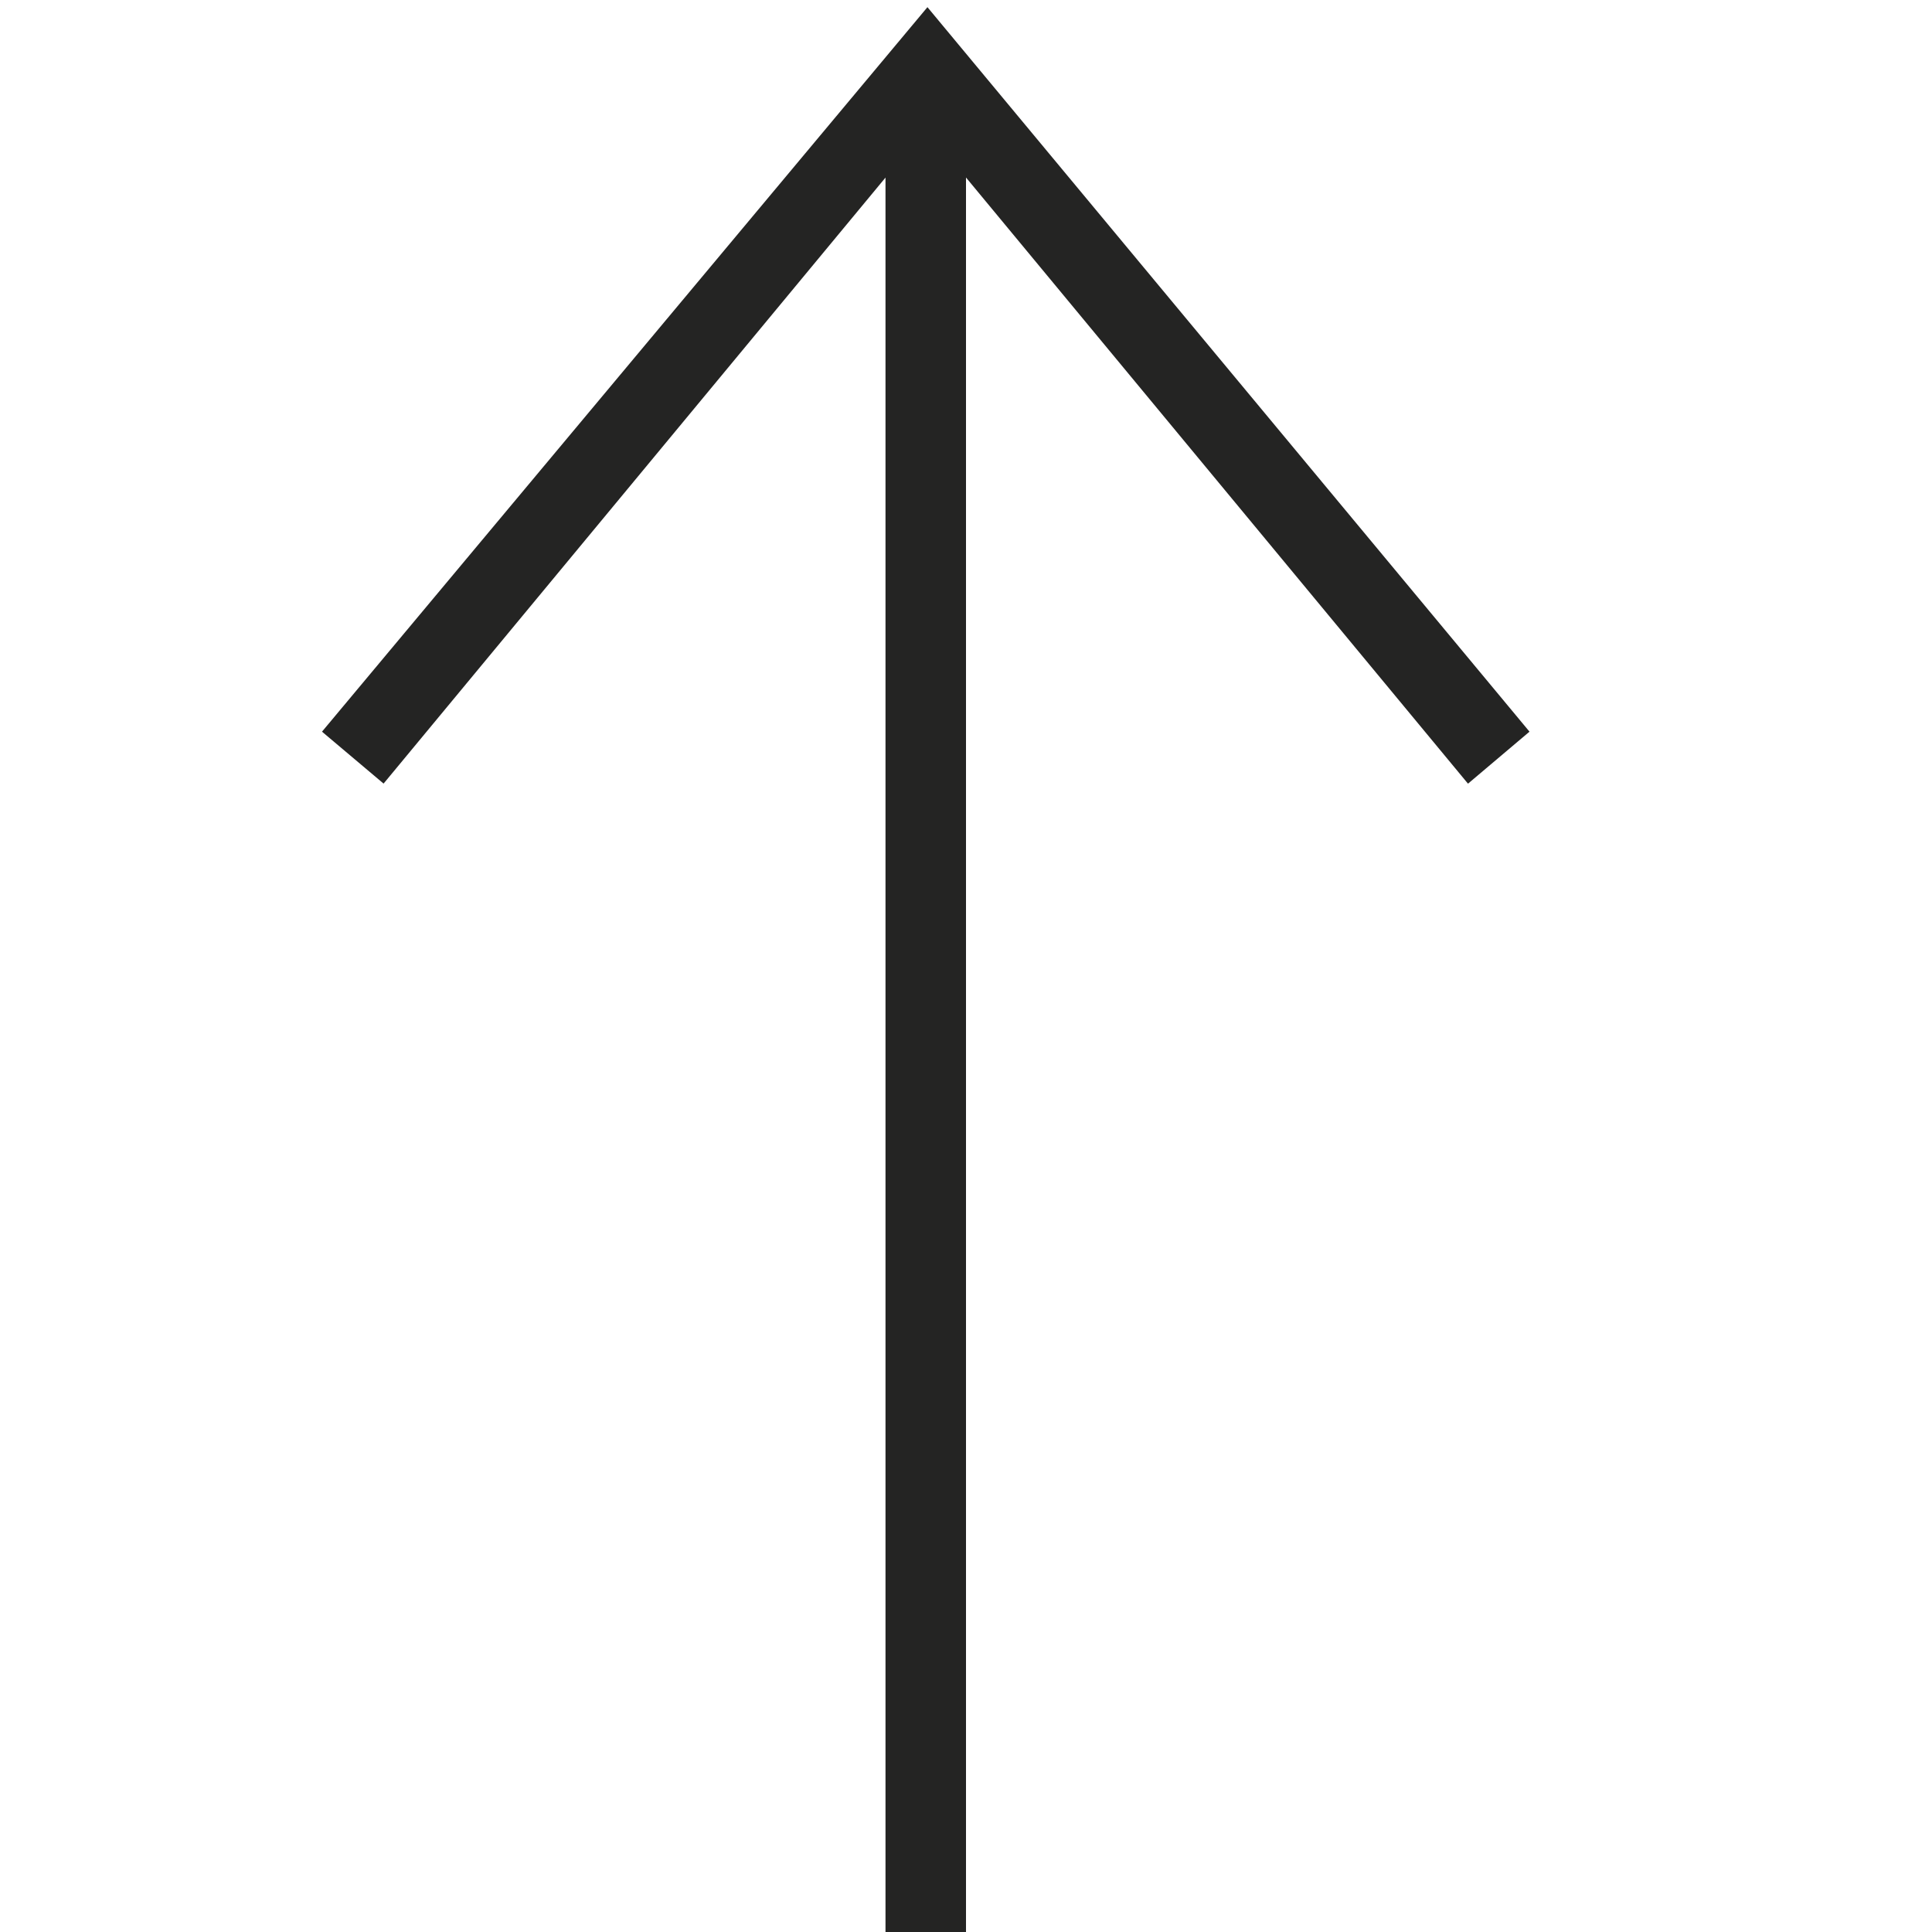<svg width="24" height="24" xmlns="http://www.w3.org/2000/svg" fill="#242423" fill-rule="evenodd" clip-rule="evenodd"><path d="M11 2.206l-6.235 7.528-.765-.645 7.521-9 7.479 9-.764.646-6.236-7.53v21.884h-1v-21.883z"/></svg>